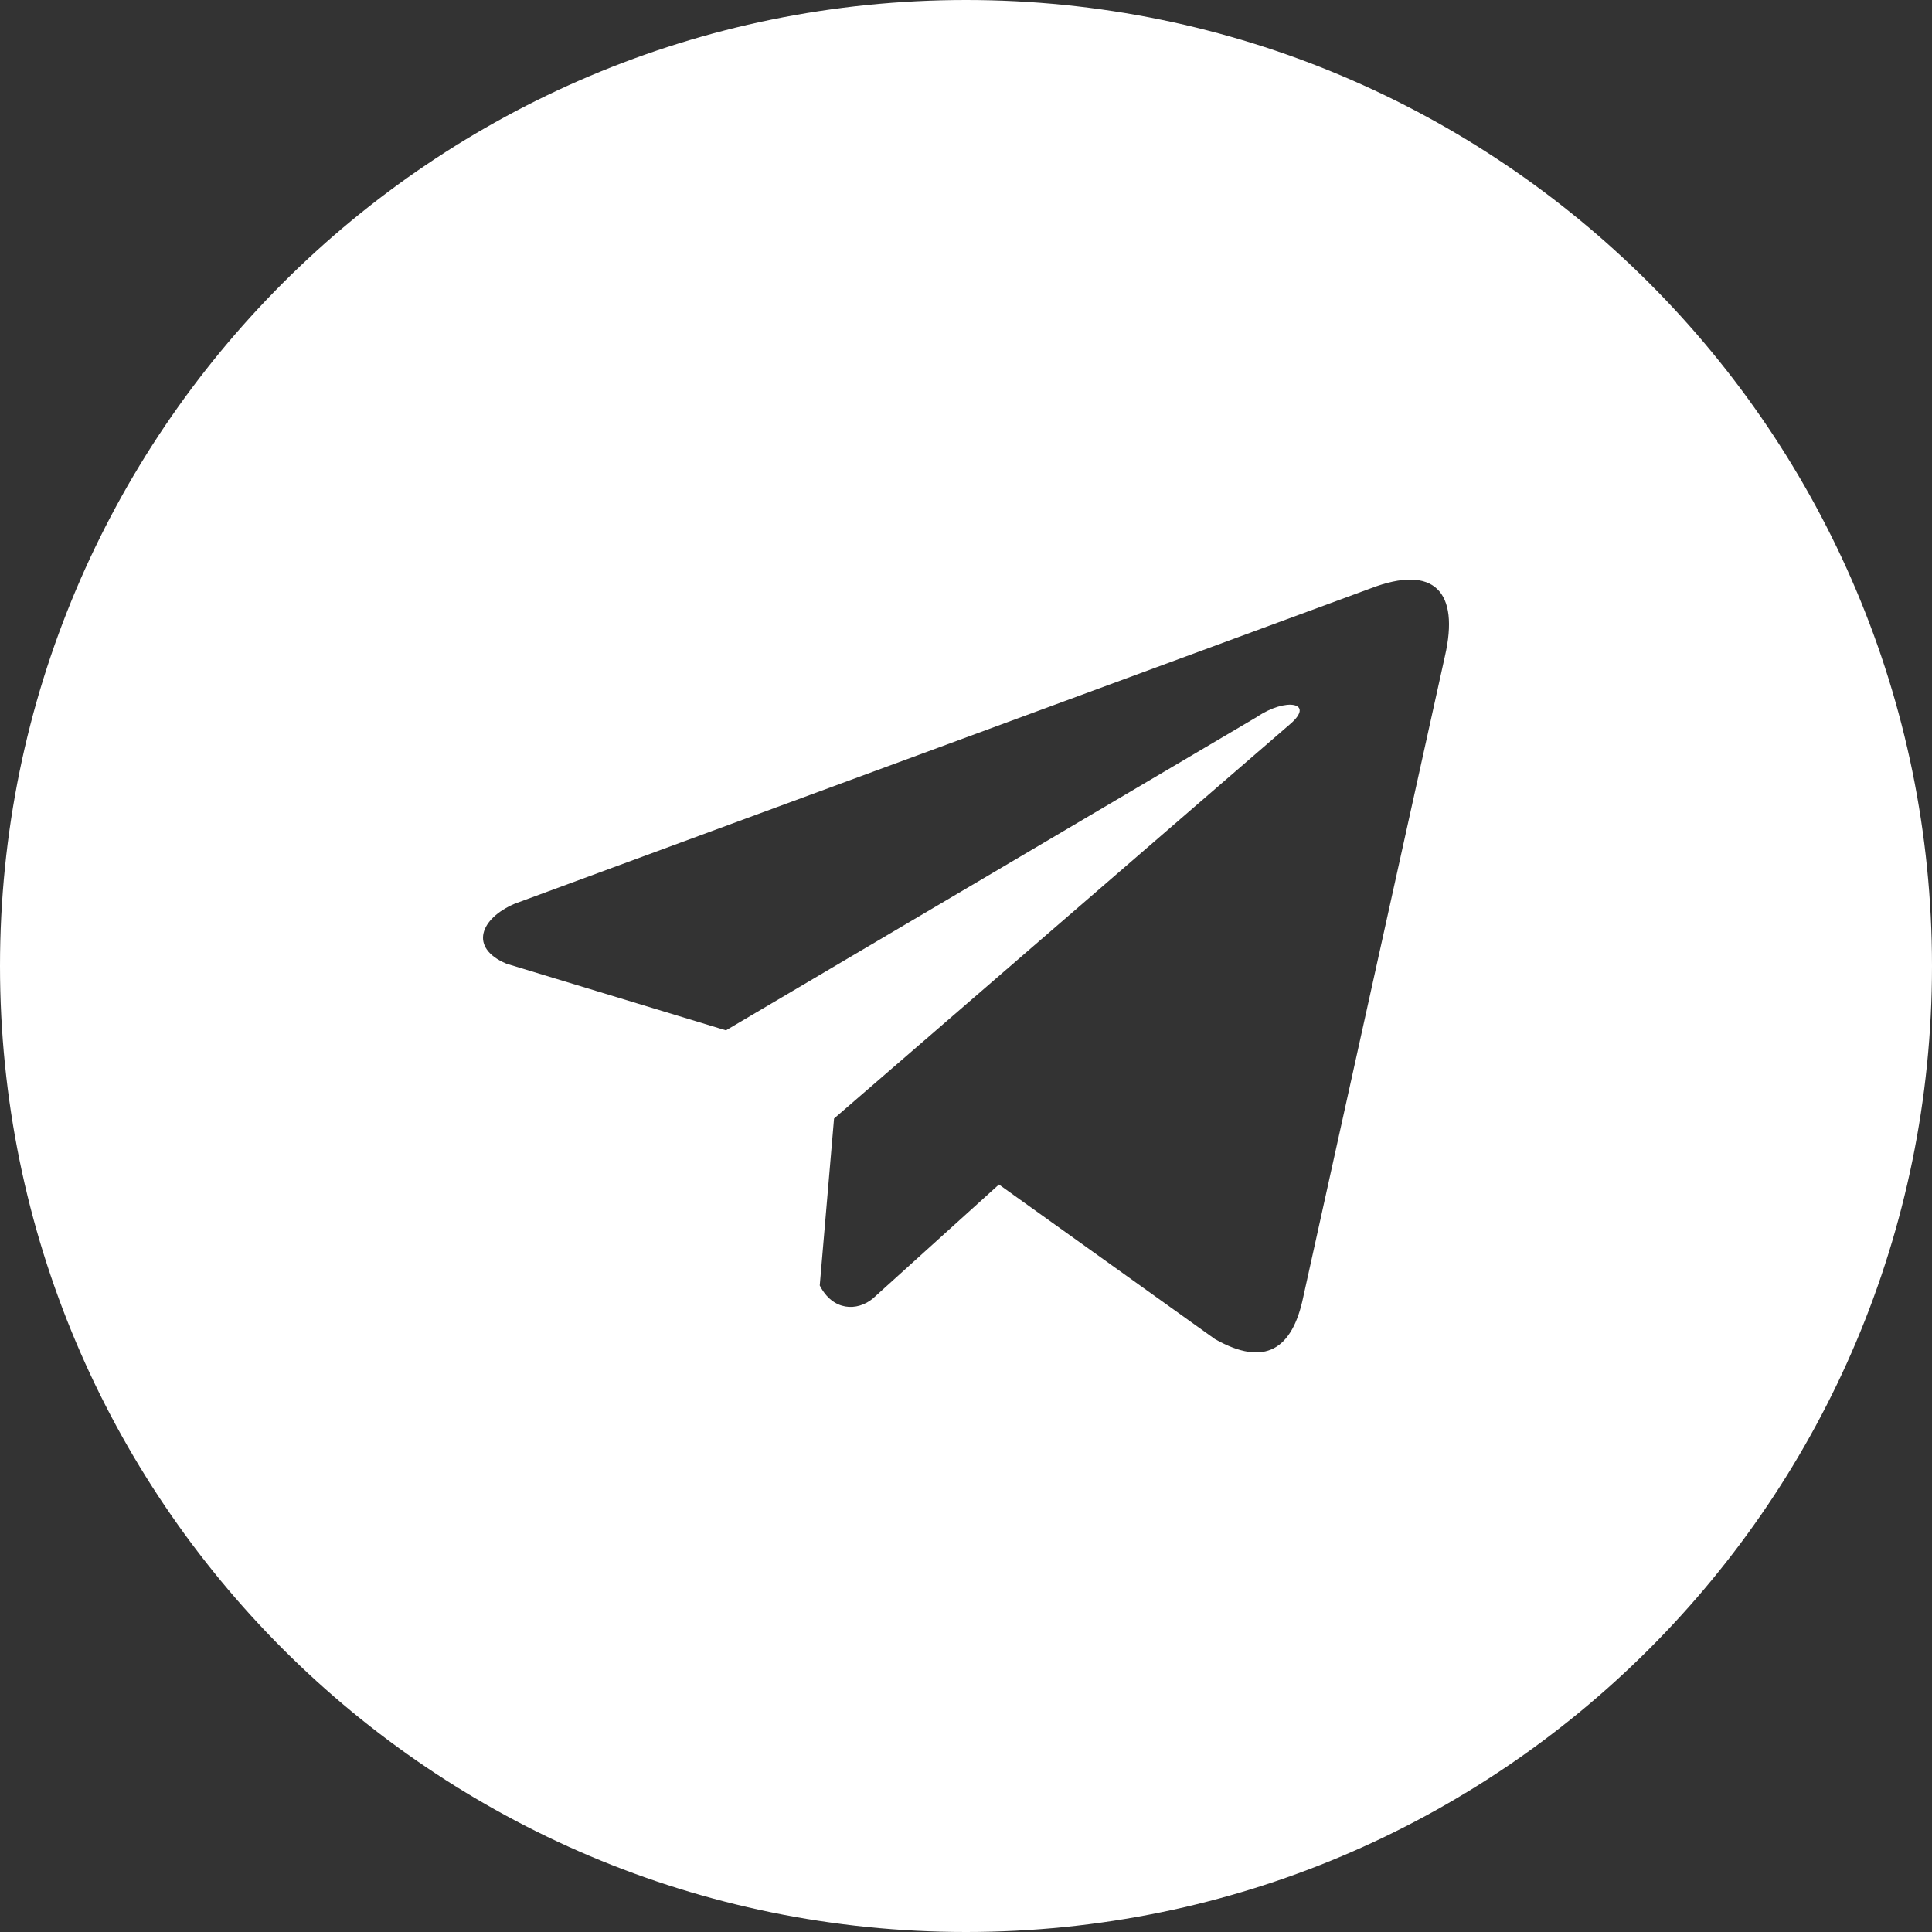 <?xml version="1.0" encoding="UTF-8"?> <svg xmlns="http://www.w3.org/2000/svg" width="20" height="20" viewBox="0 0 20 20" fill="none"><rect x="0" y="0" width="20" height="20" fill="#333333" stroke="none"/><path fill-rule="evenodd" clip-rule="evenodd" d="M10 20C15.523 20 20 15.523 20 10C20 4.477 15.523 0 10 0C4.477 0 0 4.477 0 10C0 15.523 4.477 20 10 20ZM5.329 9.355L14.188 6.091C14.85 5.837 15.11 6.129 14.958 6.792L13.491 13.428C13.379 13.966 13.096 14.156 12.577 13.862L10.341 12.262L9.035 13.443C8.874 13.575 8.623 13.574 8.486 13.307L8.634 11.579L13.354 7.497C13.618 7.272 13.311 7.218 13.011 7.422L7.515 10.666L5.242 9.976C4.852 9.811 4.972 9.507 5.329 9.355Z" fill="white"></path></svg> 